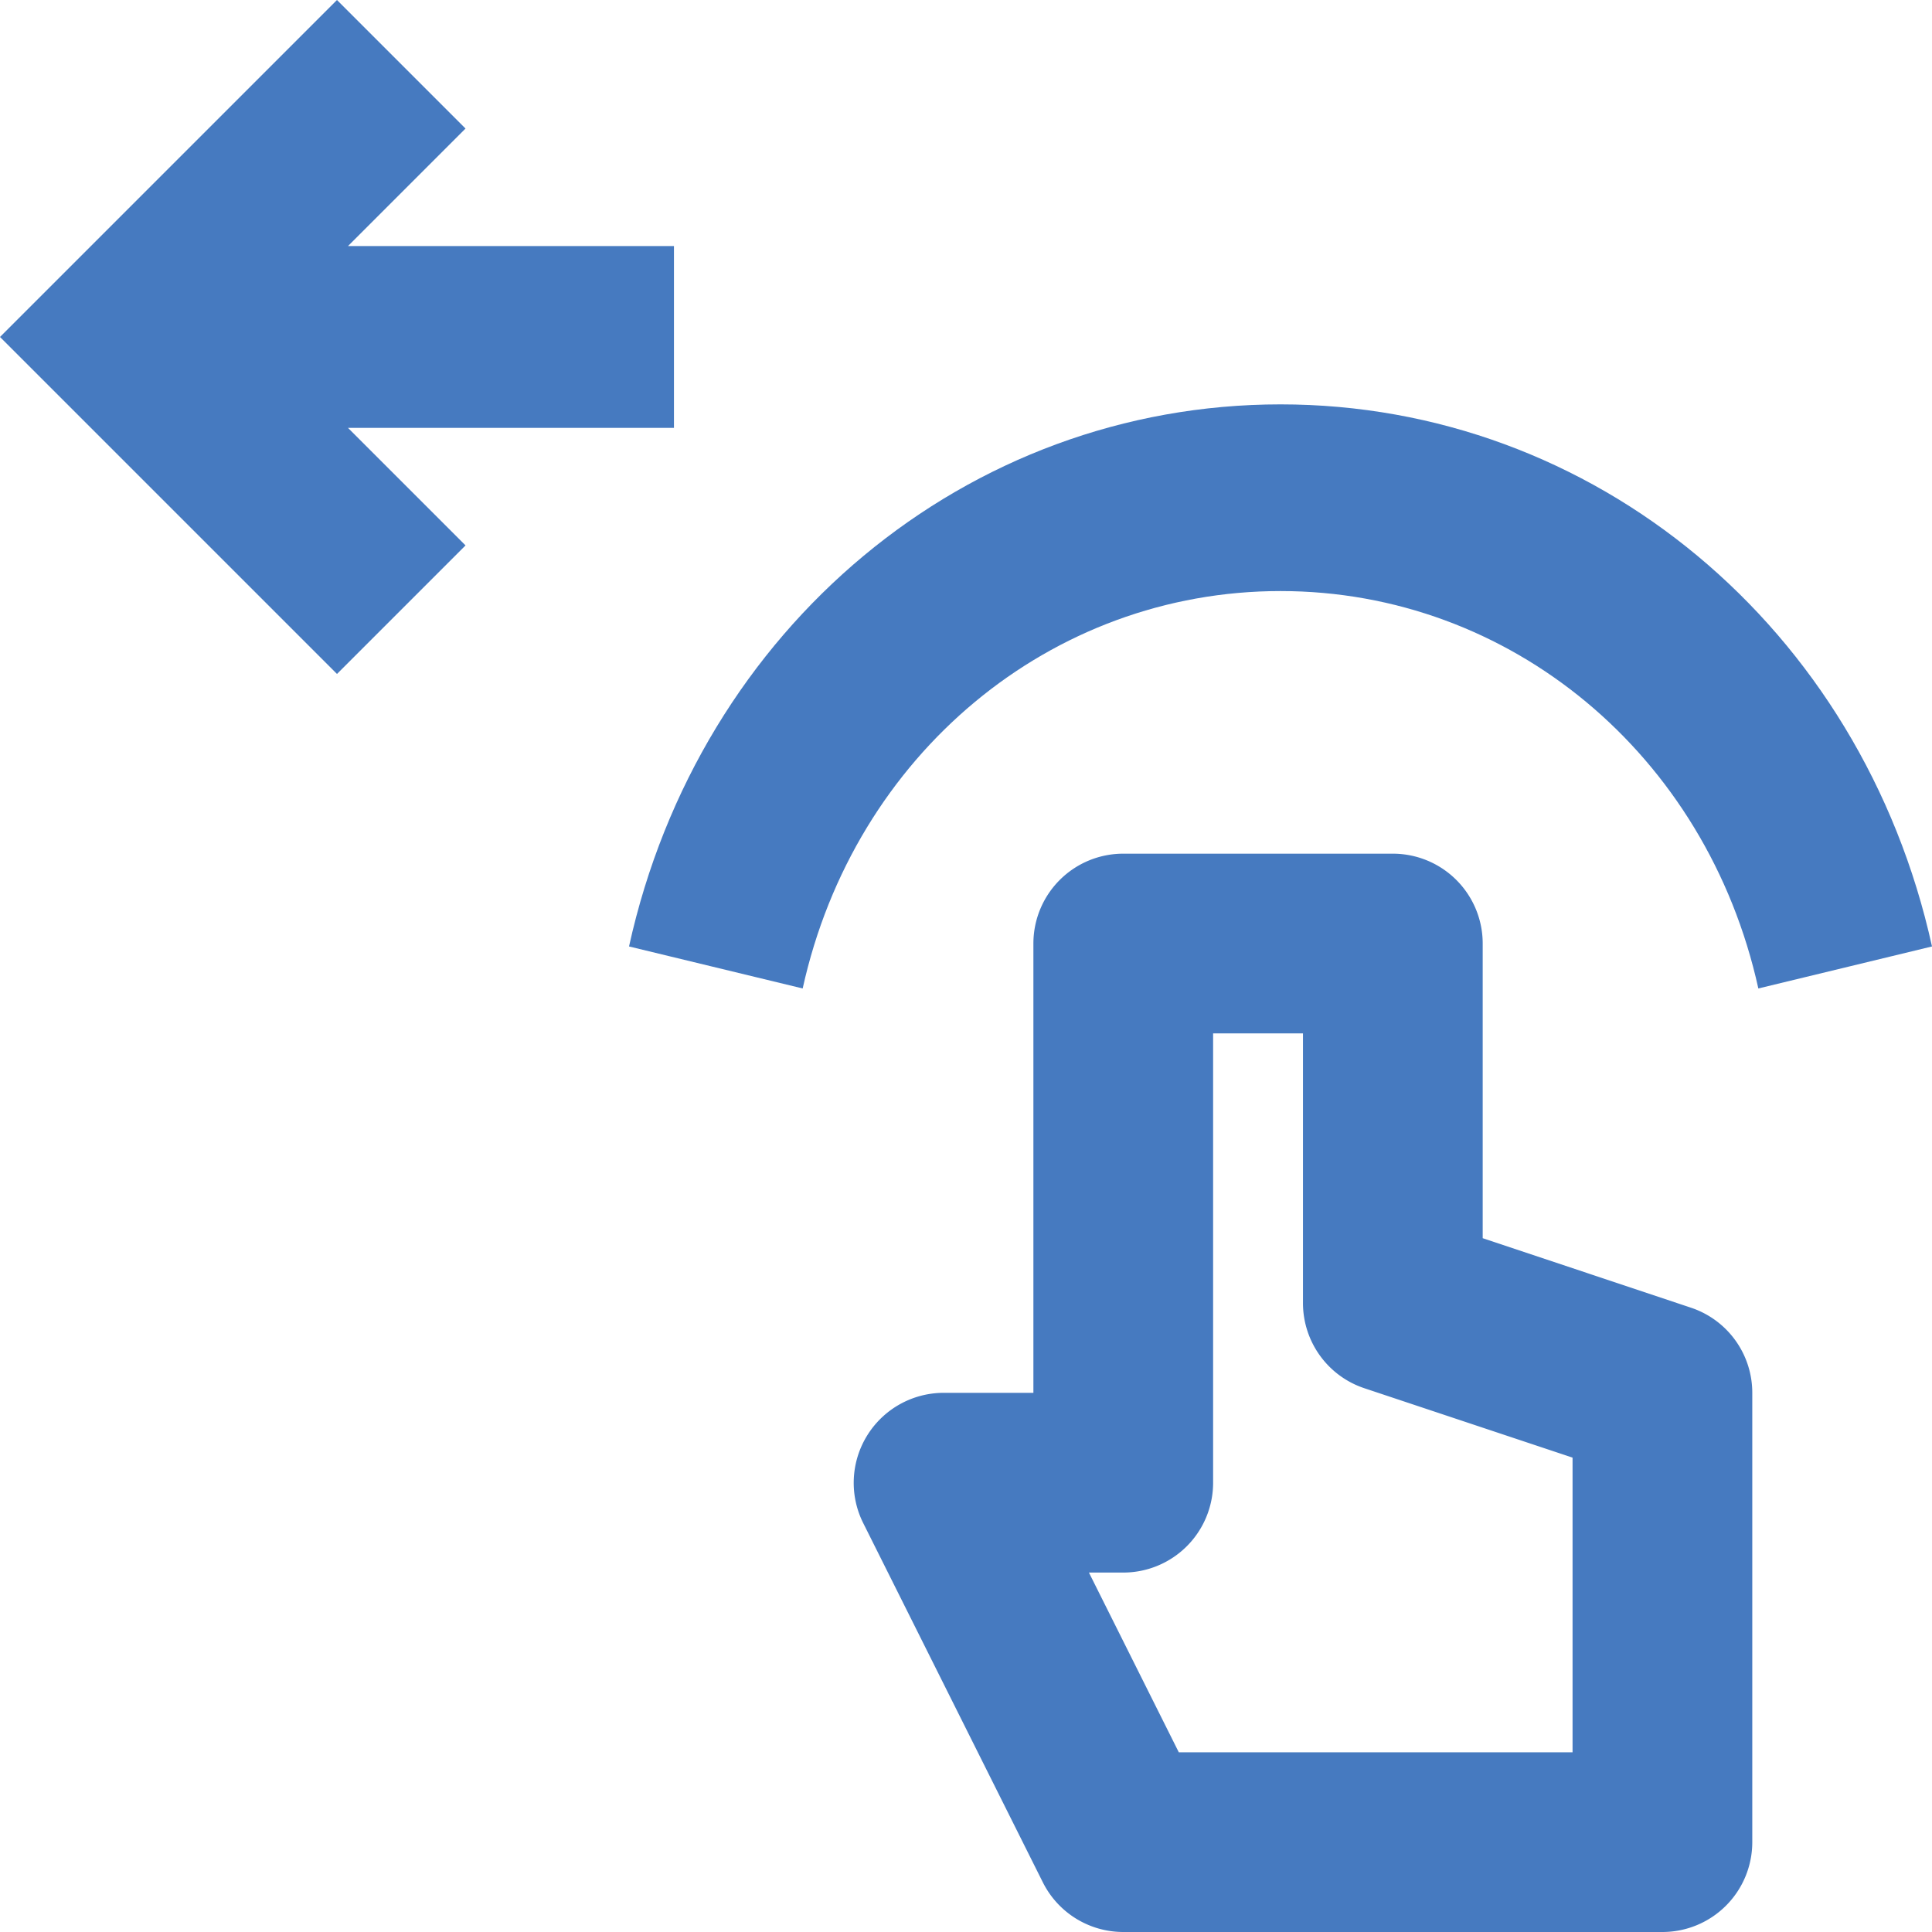 <svg xmlns="http://www.w3.org/2000/svg" width="43" height="43" viewBox="0 0 43 43"><g fill="#467AC0" fill-rule="evenodd"><path d="M15 9.523V5.477H7.745l2.616-2.616L7.5 0 0 7.5 7.5 15l2.861-2.861-2.616-2.616zM35 39h-8.764l-2-4H25a2 2 0 002-2V23h2v6c0 .862.55 1.626 1.368 1.898L35 32.442V39zm2.632-9.896L33 27.558V21a2 2 0 00-2-2h-6a2 2 0 00-2 2v10h-2a2.003 2.003 0 00-1.79 2.894l4 8A2.002 2.002 0 0025 43h12a2 2 0 002-2V31c0-.862-.55-1.624-1.368-1.896z"/><path d="M28.5 13.155c5.113 0 9.486 3.637 10.635 8.845L43 21.065C41.435 13.963 35.47 9 28.5 9S15.565 13.963 14 21.065l3.865.935c1.149-5.208 5.522-8.845 10.635-8.845"/></g></svg>